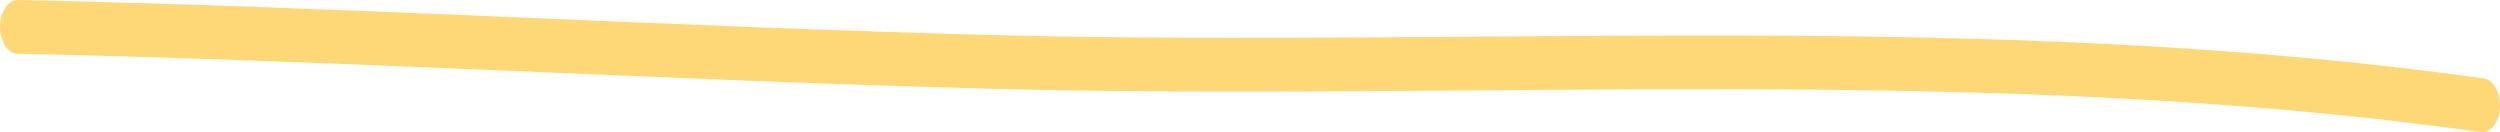 <?xml version="1.0" encoding="UTF-8"?> <svg xmlns="http://www.w3.org/2000/svg" width="227" height="12" viewBox="0 0 227 12" fill="none"> <path fill-rule="evenodd" clip-rule="evenodd" d="M225.54 7.126C180.828 0.846 135.359 4.319 90.534 3.189C60.893 2.432 31.25 0.61 1.631 0C0.743 -0.016 0.012 1.058 0 2.408C-0.012 3.758 0.699 4.864 1.587 4.881C31.203 5.491 60.843 7.313 90.48 8.069C135.225 9.2 180.608 5.718 225.24 11.99C226.125 12.112 226.908 11.128 226.993 9.785C227.074 8.443 226.42 7.256 225.54 7.126Z" fill="#FED876"></path> </svg> 